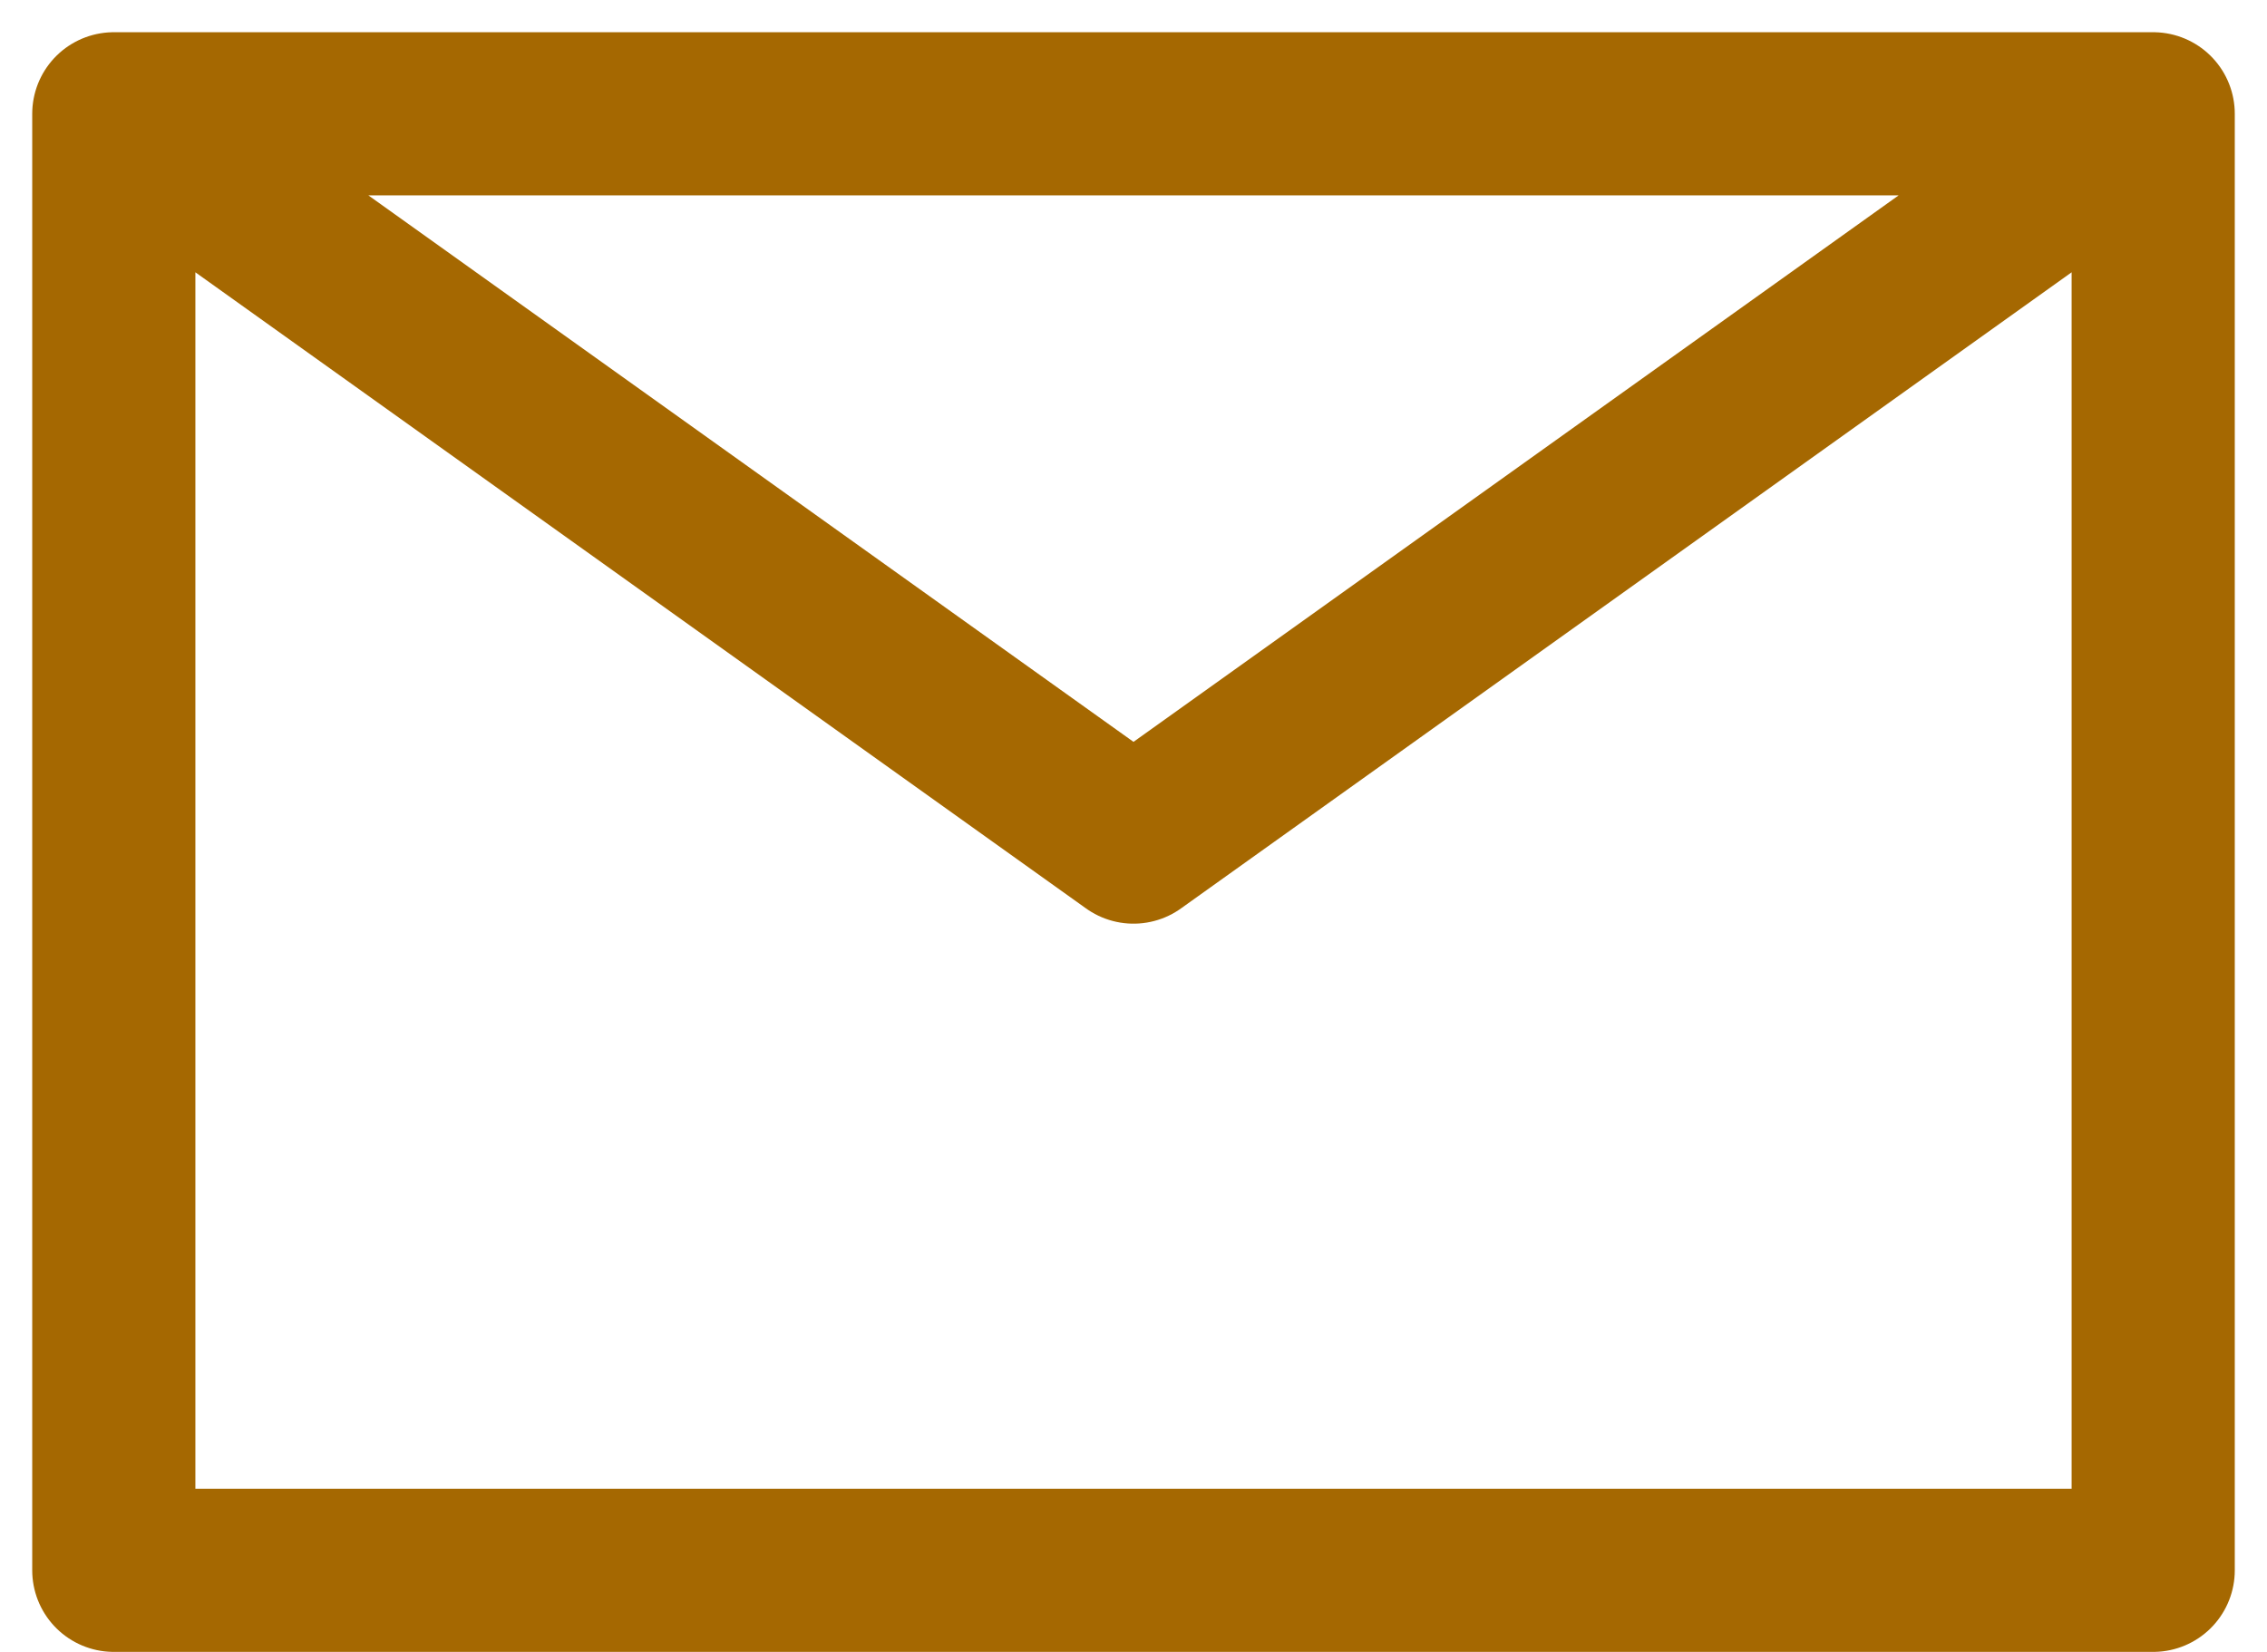 <svg xmlns="http://www.w3.org/2000/svg" width="27.79" height="20.252" viewBox="0 0 27.79 20.252">
  <path id="Path_23222" data-name="Path 23222" d="M2,23.857H27V6H2ZM2,6l12.5,8.929L27,6" transform="translate(-0.605 -4.605)" fill="none" stroke="#a56801" stroke-linecap="round" stroke-linejoin="round" stroke-width="2"/>
</svg>
